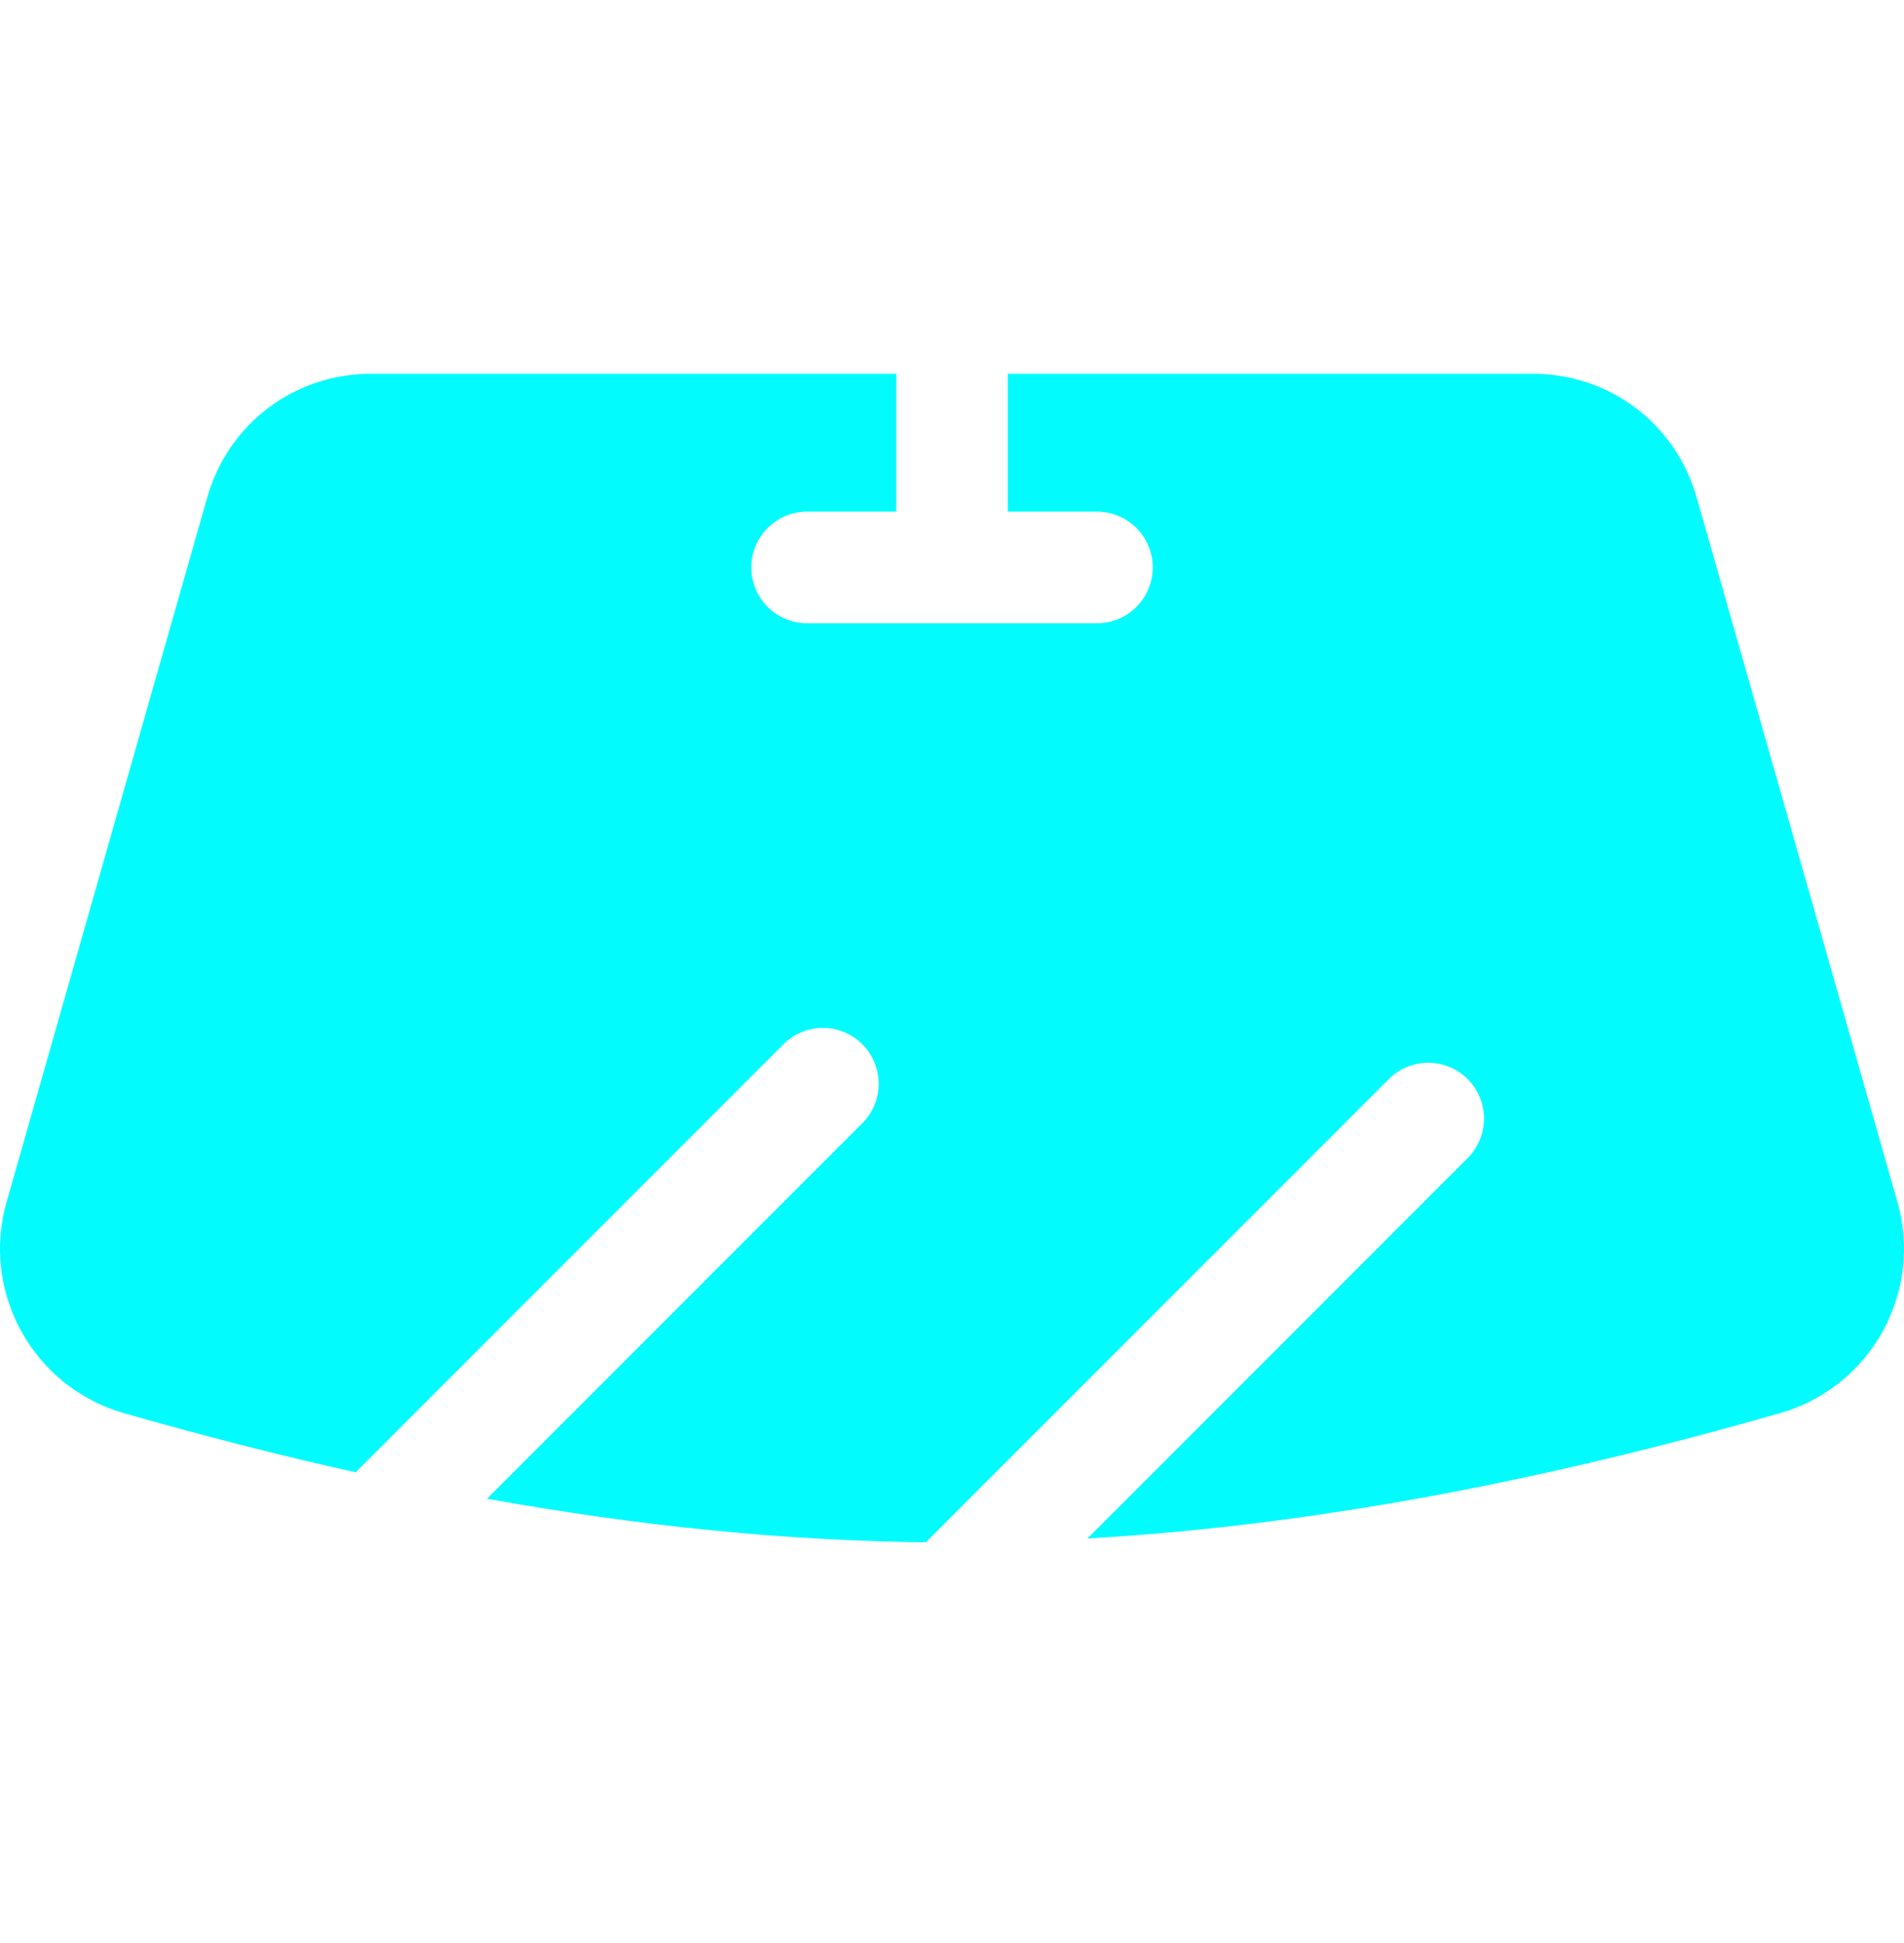 <svg width="50" height="51" viewBox="0 0 50 51" fill="none" xmlns="http://www.w3.org/2000/svg">
<g clip-path="url(#clip0_632_574)">
<path d="M49.828 31.552C49.218 29.415 45.272 15.562 44.556 13.06C44.001 11.117 42.27 9.811 40.248 9.811H26.465V13.429H28.805C29.615 13.429 30.271 14.085 30.271 14.894C30.271 15.704 29.615 16.36 28.805 16.36H21.195C20.386 16.36 19.73 15.704 19.73 14.894C19.73 14.085 20.386 13.429 21.195 13.429H23.535V9.811H9.75C7.726 9.811 5.994 11.118 5.44 13.064C5.44 13.064 0.792 29.379 0.172 31.553C-0.504 33.925 0.874 36.409 3.245 37.089C5.333 37.688 7.361 38.206 9.339 38.645L20.573 27.41C21.146 26.838 22.073 26.838 22.646 27.41C23.218 27.982 23.218 28.91 22.646 29.482L12.789 39.339C16.813 40.063 20.632 40.441 24.312 40.482L36.47 28.325C37.042 27.753 37.97 27.753 38.542 28.325C39.114 28.897 39.114 29.825 38.542 30.397L28.557 40.382C34.194 40.059 40.184 38.973 46.754 37.089C49.126 36.409 50.505 33.925 49.828 31.552Z" fill="#02FCFE"/>
</g>
<defs>
<clipPath id="clip0_632_574">
<rect width="50" height="50" fill="white" transform="translate(0 0.146)"/>
</clipPath>
</defs>
</svg>
